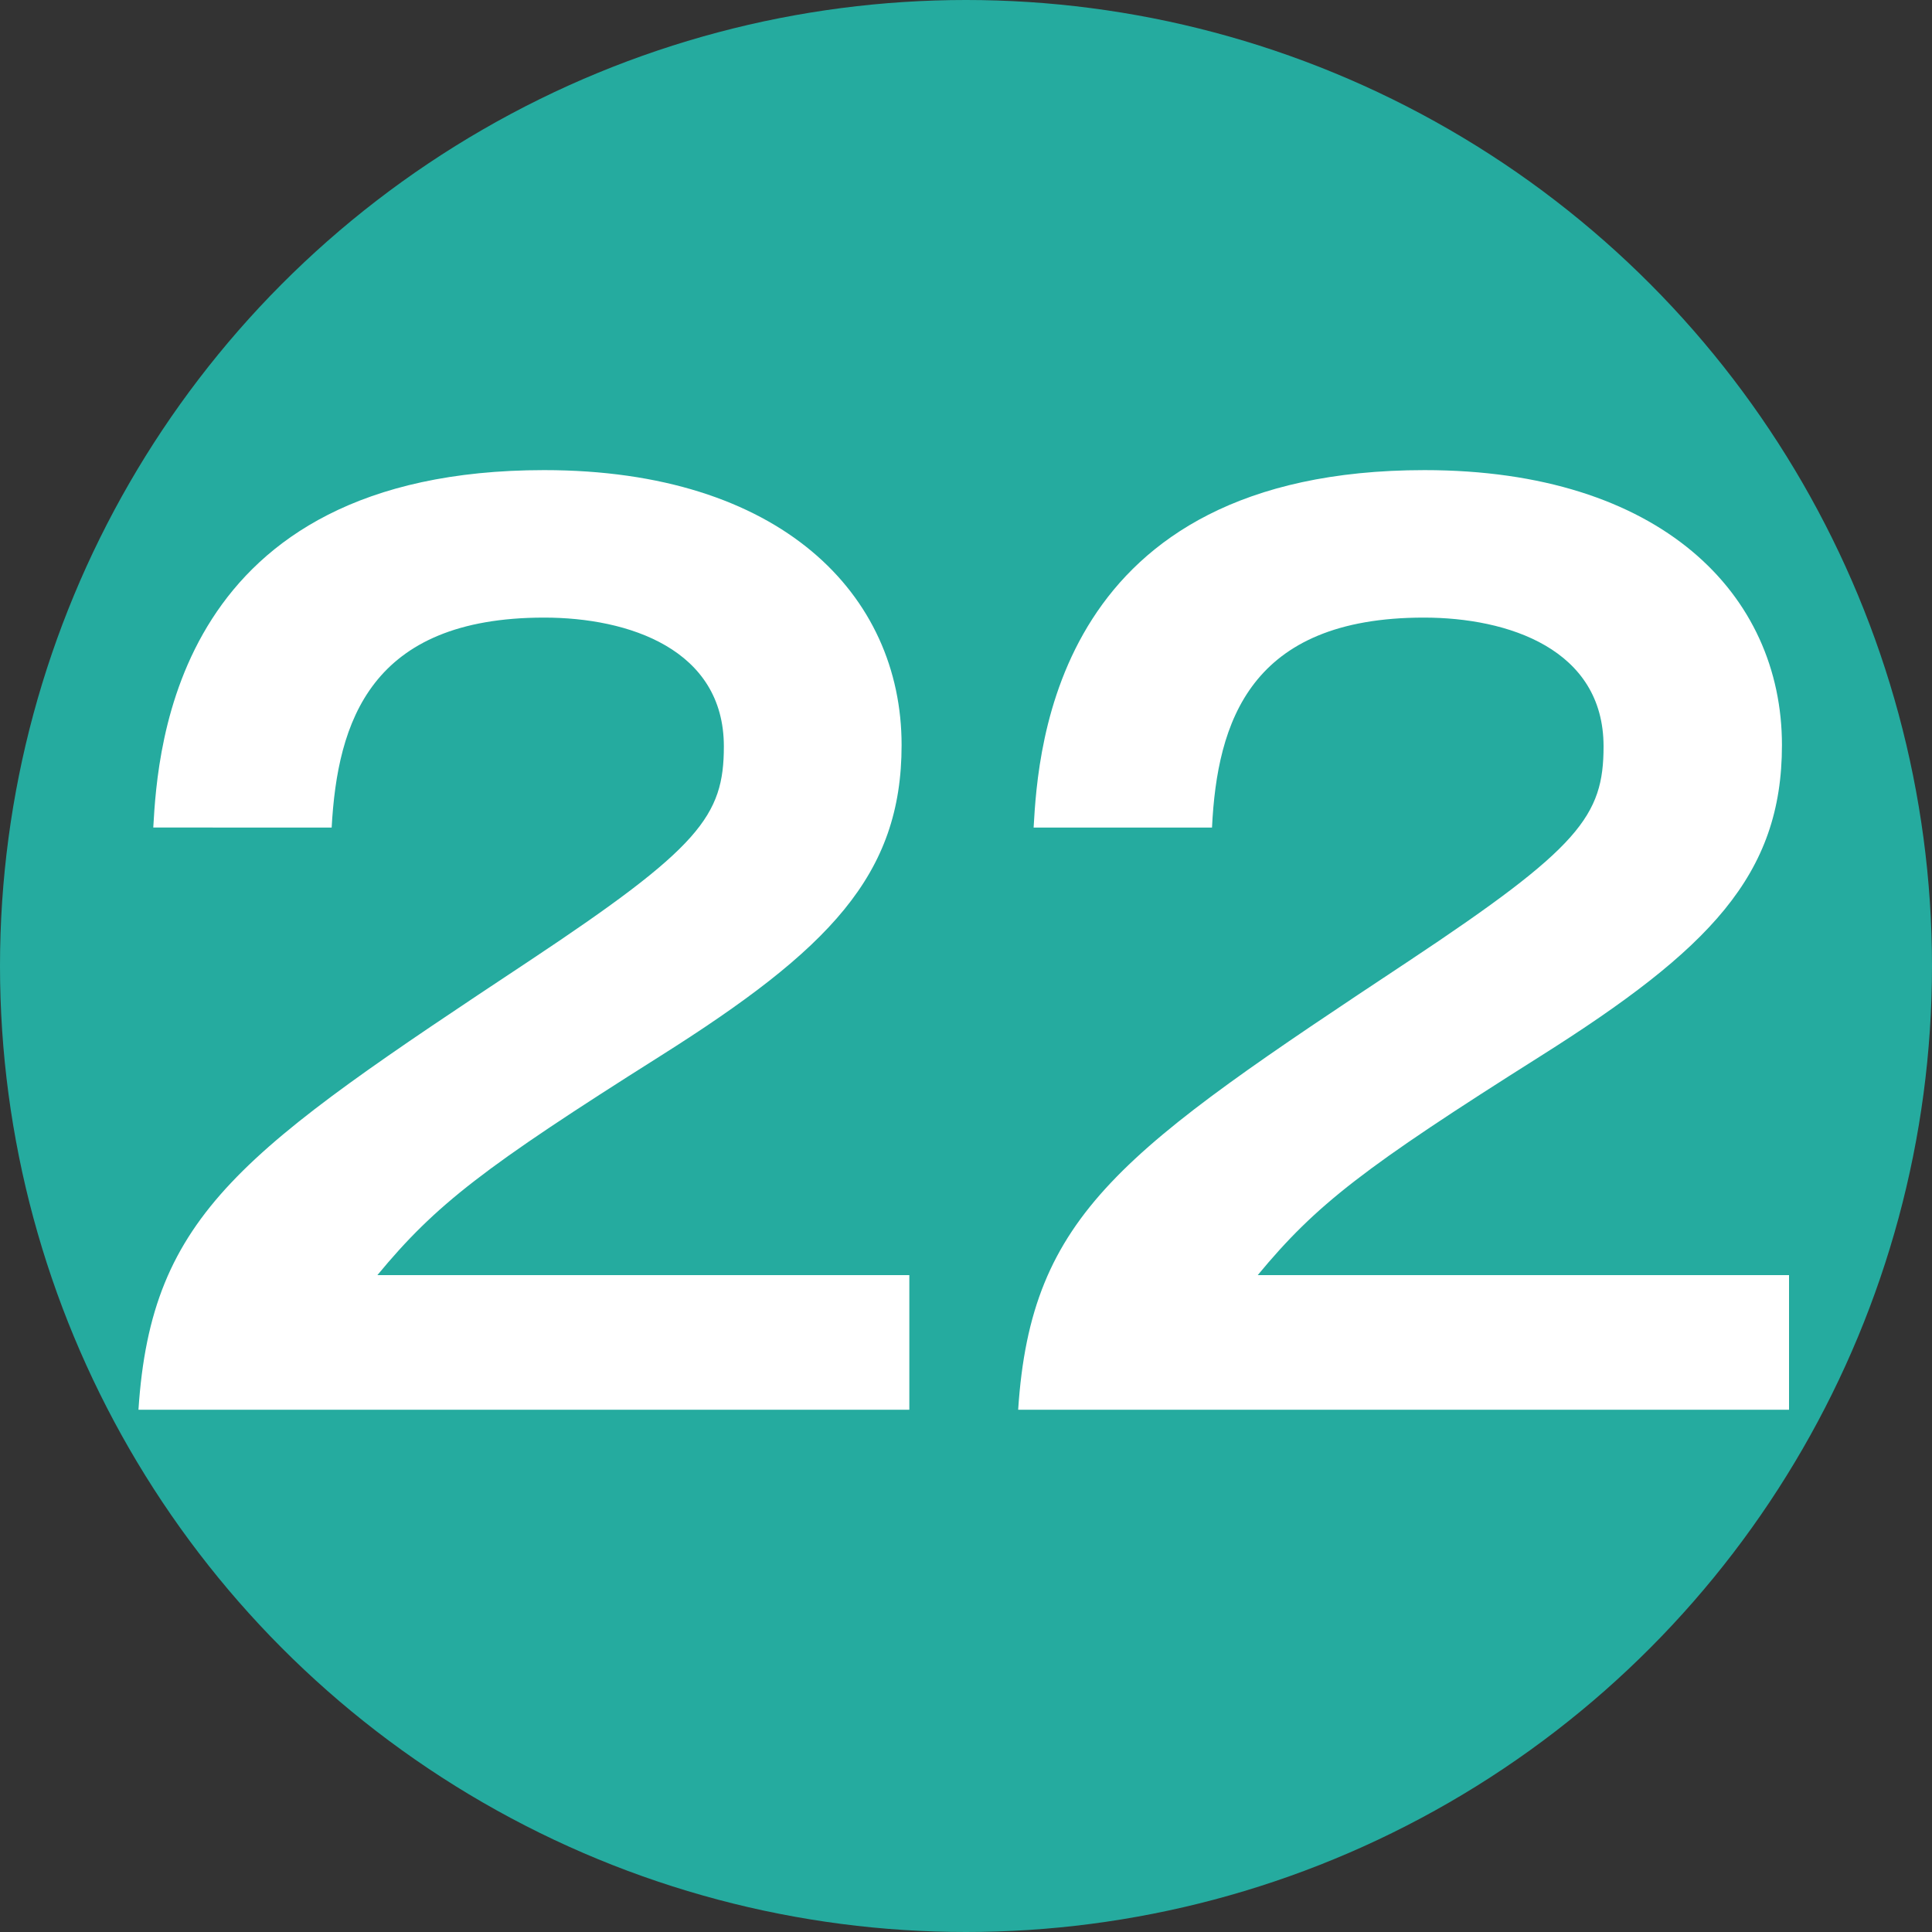 <?xml version="1.0" encoding="UTF-8"?> <svg xmlns="http://www.w3.org/2000/svg" id="_レイヤー_1" data-name="レイヤー 1" width="30" height="30" viewBox="0 0 30 30"><rect x="0" y="0" width="30" height="30" fill="#333333" stroke="none"/><defs><style> .cls-1 { fill: #fff; } .cls-2 { fill: #25AB9F; } </style></defs><circle class="cls-2" cx="15" cy="15" r="15"></circle><g><path class="cls-1" d="M14.12,19.8v2.09H2.15c.2-3.06,1.62-4.02,6.07-6.97,2.65-1.76,3.02-2.25,3.02-3.33,0-1.51-1.48-2-2.79-2-2.7,0-3.21,1.62-3.3,3.26H2.38c.07-1.24,.34-5.55,6.07-5.55,3.67,0,5.55,1.93,5.55,4.27,0,2.02-1.12,3.17-3.75,4.83-2.74,1.73-3.48,2.3-4.39,3.4H14.12Z"></path><path class="cls-1" d="M27.78,19.8v2.09H15.81c.2-3.06,1.62-4.02,6.07-6.97,2.65-1.76,3.02-2.25,3.02-3.33,0-1.51-1.48-2-2.79-2-2.7,0-3.21,1.62-3.29,3.26h-2.77c.07-1.24,.34-5.55,6.07-5.55,3.67,0,5.55,1.93,5.55,4.27,0,2.02-1.12,3.17-3.75,4.83-2.74,1.73-3.48,2.3-4.39,3.4h8.26Z"></path></g></svg> 